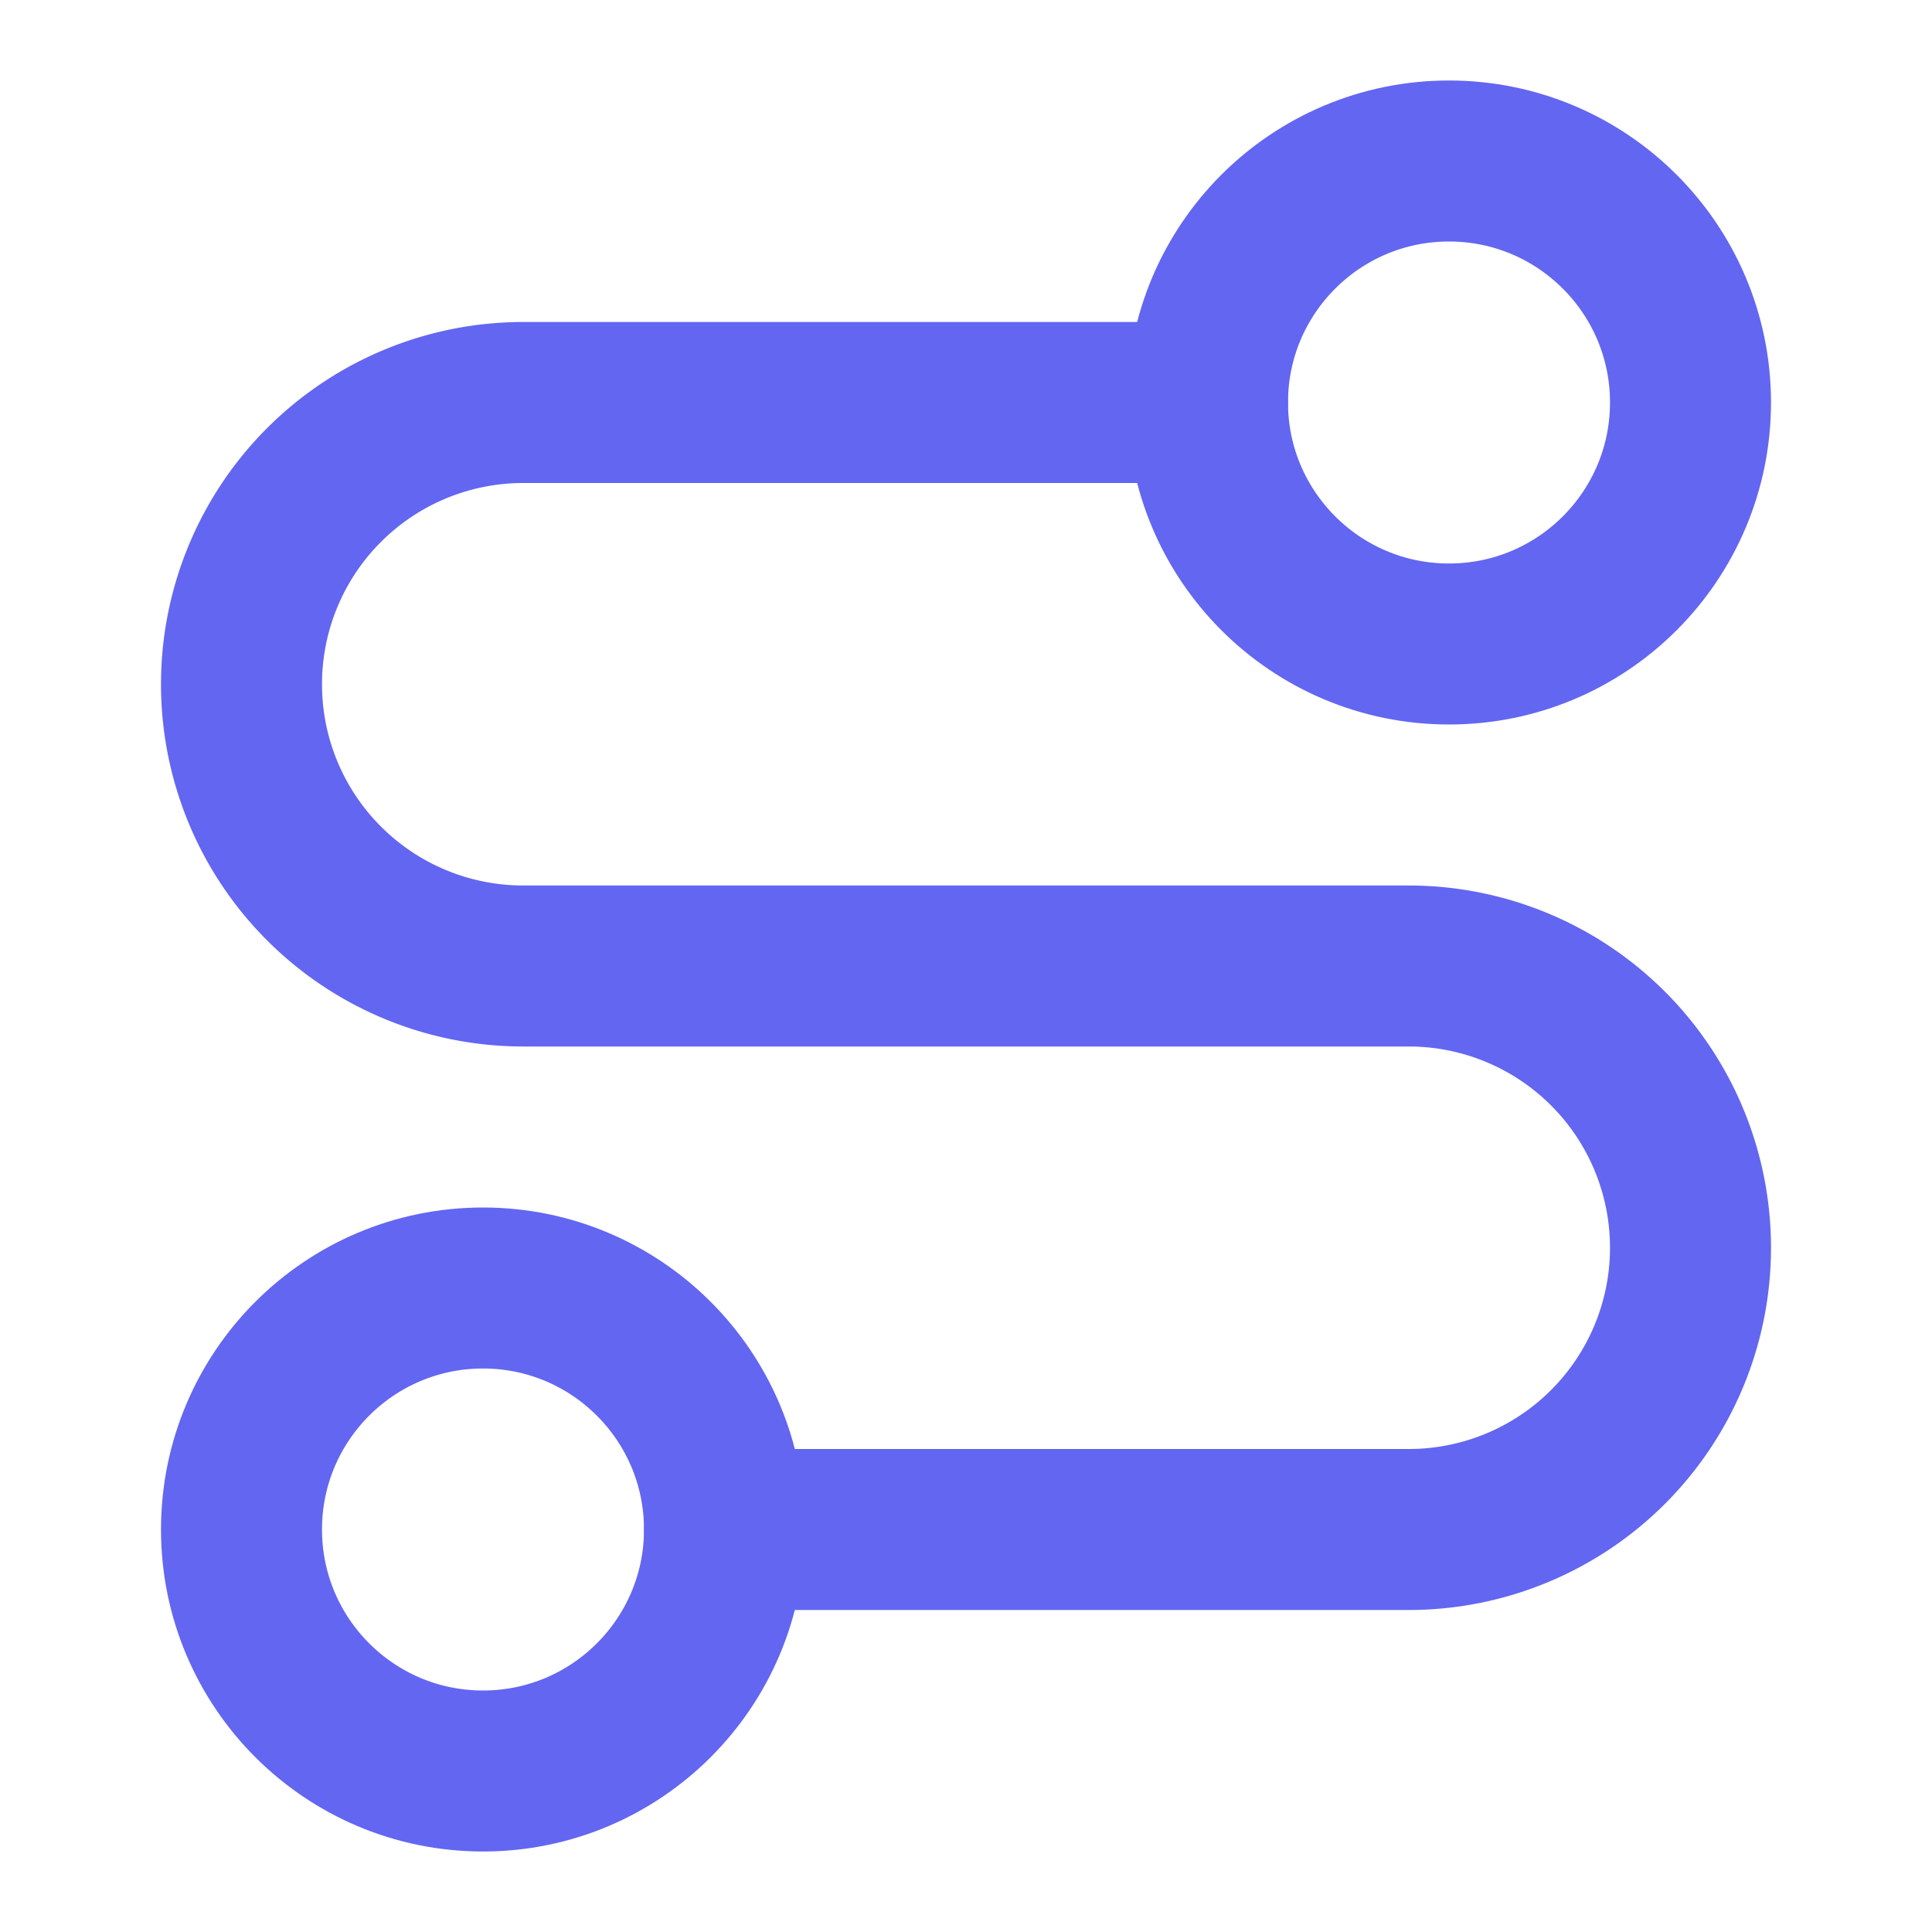 <svg xmlns="http://www.w3.org/2000/svg" width="24" height="24" viewBox="0 0 24 24" fill="none"
  stroke="#6366f1" stroke-width="2" stroke-linecap="round" stroke-linejoin="round"
  >
  <circle cx="6" cy="19" r="3" />
  <path d="M9 19h8.5a3.5 3.5 0 0 0 0-7h-11a3.5 3.5 0 0 1 0-7H15" />
  <circle cx="18" cy="5" r="3" />
</svg>